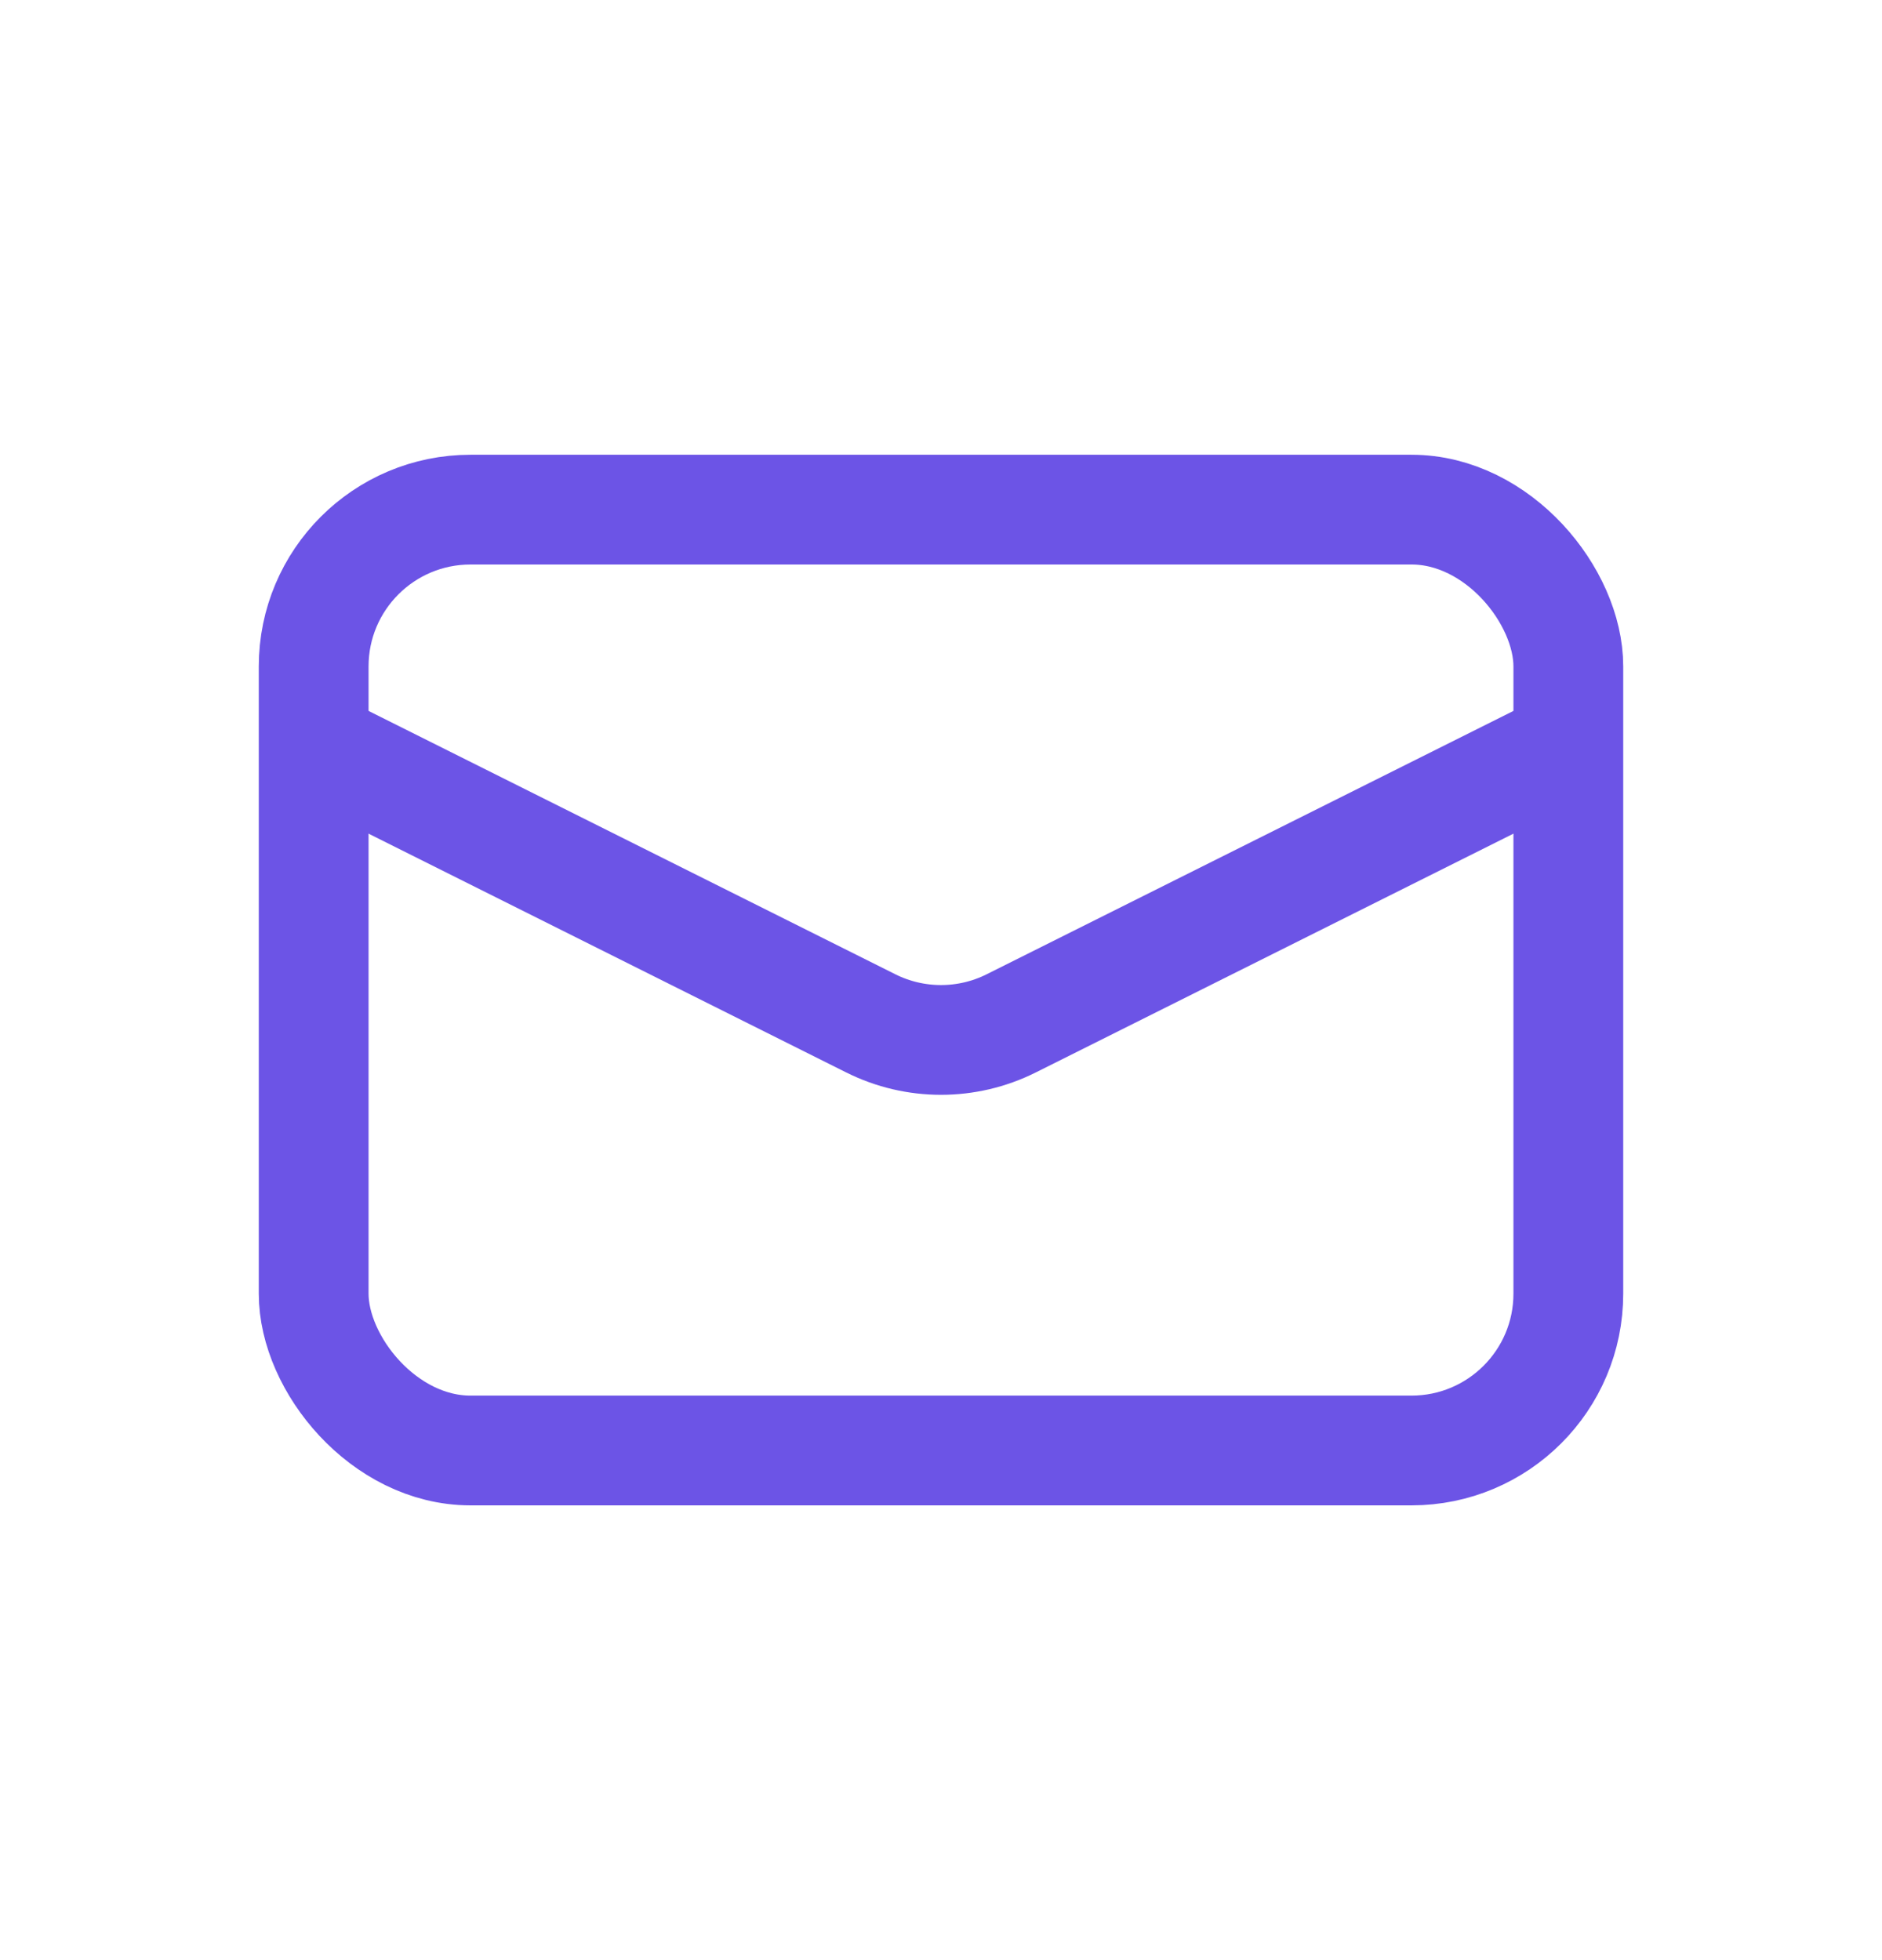 <svg width="24" height="25" viewBox="0 0 24 25" fill="none" xmlns="http://www.w3.org/2000/svg">
<rect x="4" y="6.5" width="16" height="12" rx="2" stroke="#6C54E6" stroke-width="1.4"/>
<path d="M4 9.5L11.106 13.053C11.669 13.334 12.331 13.334 12.894 13.053L20 9.5" stroke="#6C54E6" stroke-width="1.4"/>
</svg>
